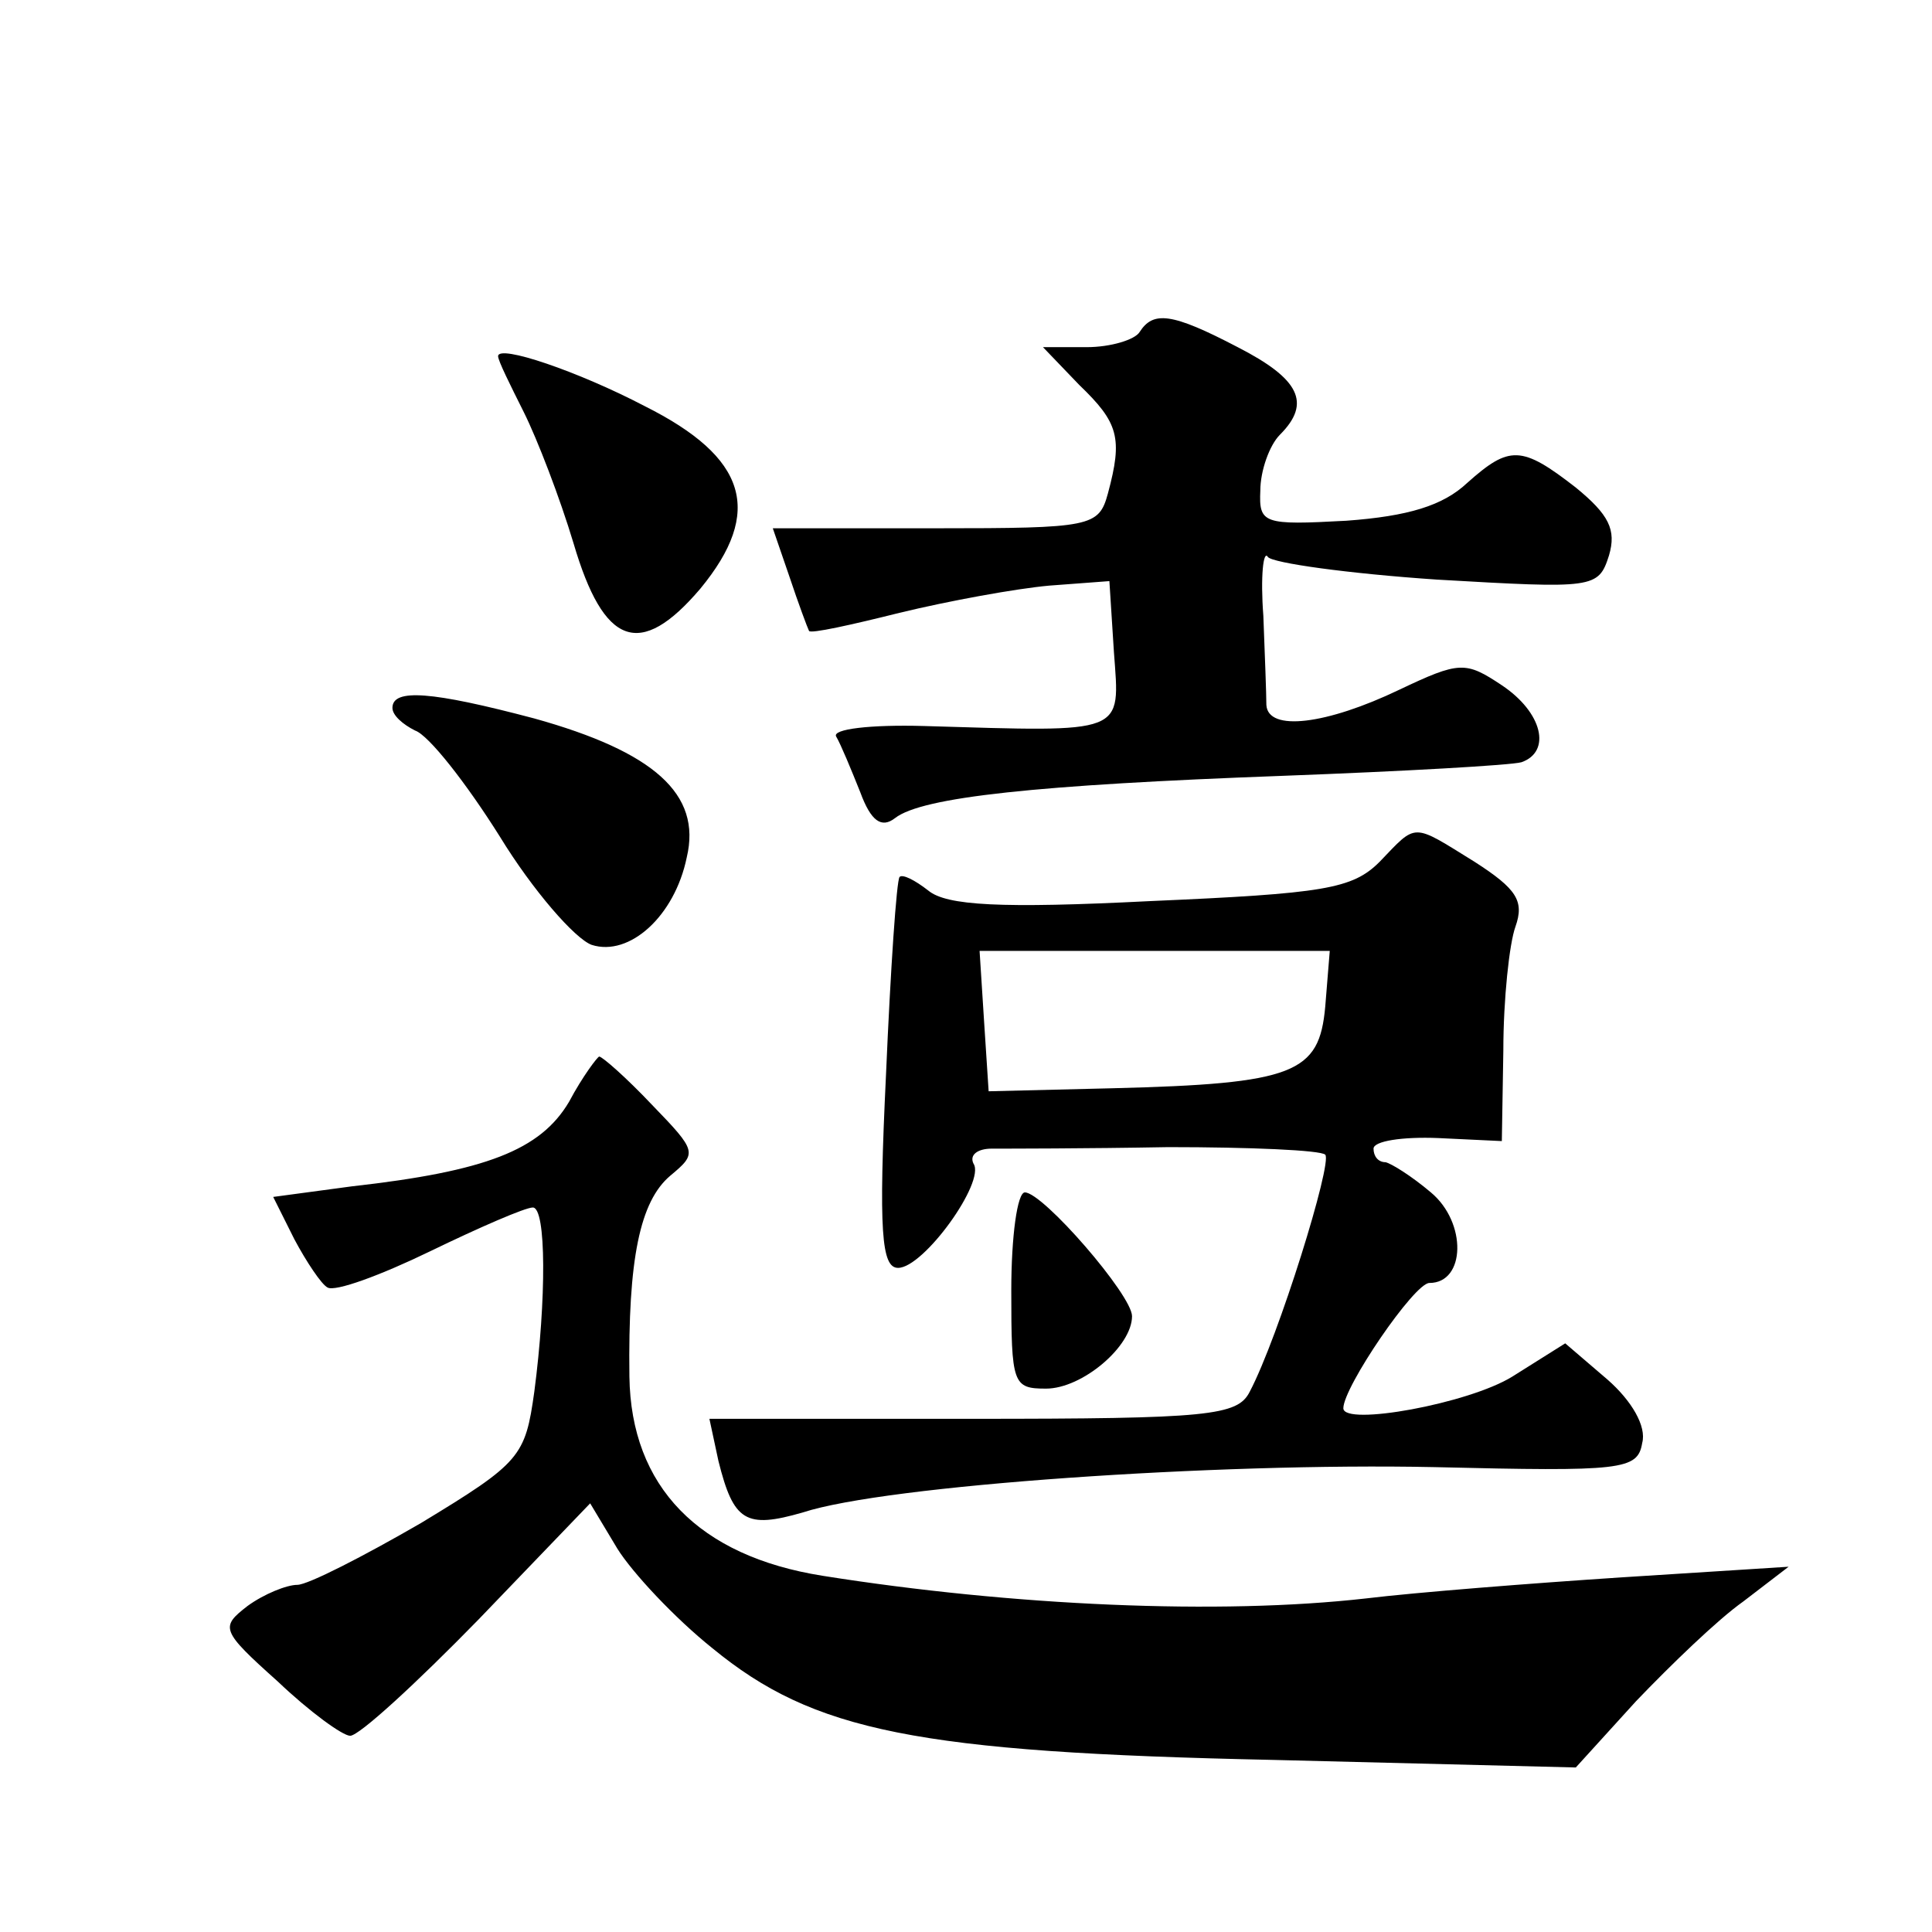 <?xml version="1.0" standalone="no"?>
<!DOCTYPE svg PUBLIC "-//W3C//DTD SVG 20010904//EN"
 "http://www.w3.org/TR/2001/REC-SVG-20010904/DTD/svg10.dtd">
<svg version="1.0" xmlns="http://www.w3.org/2000/svg"
 width="128pt" height="128pt" viewBox="0 0 128 128"
 preserveAspectRatio="xMidYMid meet">
<g transform="translate(0,128) scale(0.1,-0.1)"
fill="#0" stroke="none">
<path d="M755 1060 c-3 -5 -19 -10 -35 -10 l-29 0 24 -25 c26 -25 29 -35 19 -72
-6 -22 -11 -23 -114 -23 l-108 0 11 -32 c6 -18 12 -34 13 -36 1 -2 28 4 60 12 33
8 77 16 99 18 l40 3 3 -47 c4 -55 9 -53 -126 -49 -35 1 -61 -2 -58 -7 3 -5 10 -22
16 -37 7 -19 14 -24 23 -17 18 14 94 22 257 28 80 3 151 7 158 9 20 7 14 33 -13
51 -24 16 -28 16 -68 -3 -48 -23 -87 -28 -88 -10 0 7 -1 33 -2 59 -2 26 0 44 3
39 3 -4 53 -11 112 -15 104 -6 107 -6 114 16 5 17 0 27 -22 45 -36 28 -44 28 -72
3 -16 -15 -39 -22 -80 -25 -55 -3 -58 -2 -57 20 0 13 6 30 13 37 21 21 13 37 -28
58 -44 23 -56 24 -65 10z M330 1044 c0 -3 8 -19 17 -37 9 -18 24 -57 33 -87 20
-68 44 -77 84 -30 42 51 31 87 -37 121 -44 23 -97 41 -97 33z M260 811 c0 -5 7
-11 15 -15 9 -3 34 -35 56 -70 22 -36 50 -68 61 -72 25 -8 55 19 63 58 10 42 -22
70 -101 92 -68 18 -94 20 -94 7z M914 709 c-18 -18 -37 -21 -152 -26 -99 -5 -135
-3 -147 7 -9 7 -17 11 -19 9 -2 -2 -6 -61 -9 -131 -5 -104 -3 -128 8 -128 17 0
58 57 50 69 -3 6 3 10 12 10 10 0 62 0 117 1 54 0 101 -2 104 -5 5 -5 -31 -121
-50 -157 -8 -16 -27 -18 -184 -18 l-174 0 6 -28 c10 -40 18 -45 56 -34 55 18 274
33 418 30 125 -3 135 -2 138 16 3 11 -7 28 -23 42 l-28 24 -35 -22 c-29 -18 -112
-33 -112 -21 0 14 47 83 57 83 24 0 25 40 1 60 -13 11 -26 19 -30 20 -5 0 -8 4
-8 9 0 5 19 8 43 7 l42 -2 1 60 c0 34 4 71 8 82 6 17 1 25 -27 43 -42 26 -38 26
-63 0z m-36 -96 c-4 -44 -20 -51 -141 -54 l-82 -2 -3 46 -3 47 116 0 116 0 -3 -37z
M377 550 c-19 -32 -55 -46 -144 -56 l-52 -7 14 -28 c8 -15 18 -30 22 -32 5 -3 35
8 68 24 33 16 63 29 68 29 9 0 9 -61 1 -122 -6 -43 -9 -47 -75 -87 -38 -22 -75
-41 -82 -41 -7 0 -22 -6 -33 -14 -18 -14 -18 -16 20 -50 21 -20 43 -36 48 -36 6
0 44 35 85 77 l74 77 18 -30 c10 -16 38 -46 63 -66 67 -55 135 -69 372 -74 l200
-5 40 44 c23 24 54 54 71 66 l30 23 -110 -7 c-61 -4 -137 -10 -170 -14 -97 -11
-234 -5 -360 15 -82 13 -127 59 -128 132 -1 78 7 116 27 133 18 15 18 16 -12 47
-17 18 -33 32 -35 32 -1 0 -11 -13 -20 -30z M670 425 c0 -62 1 -65 23 -65 24 0
57 28 57 48 0 14 -59 82 -71 82 -5 0 -9 -29 -9 -65z"/>
</g>
</svg>
